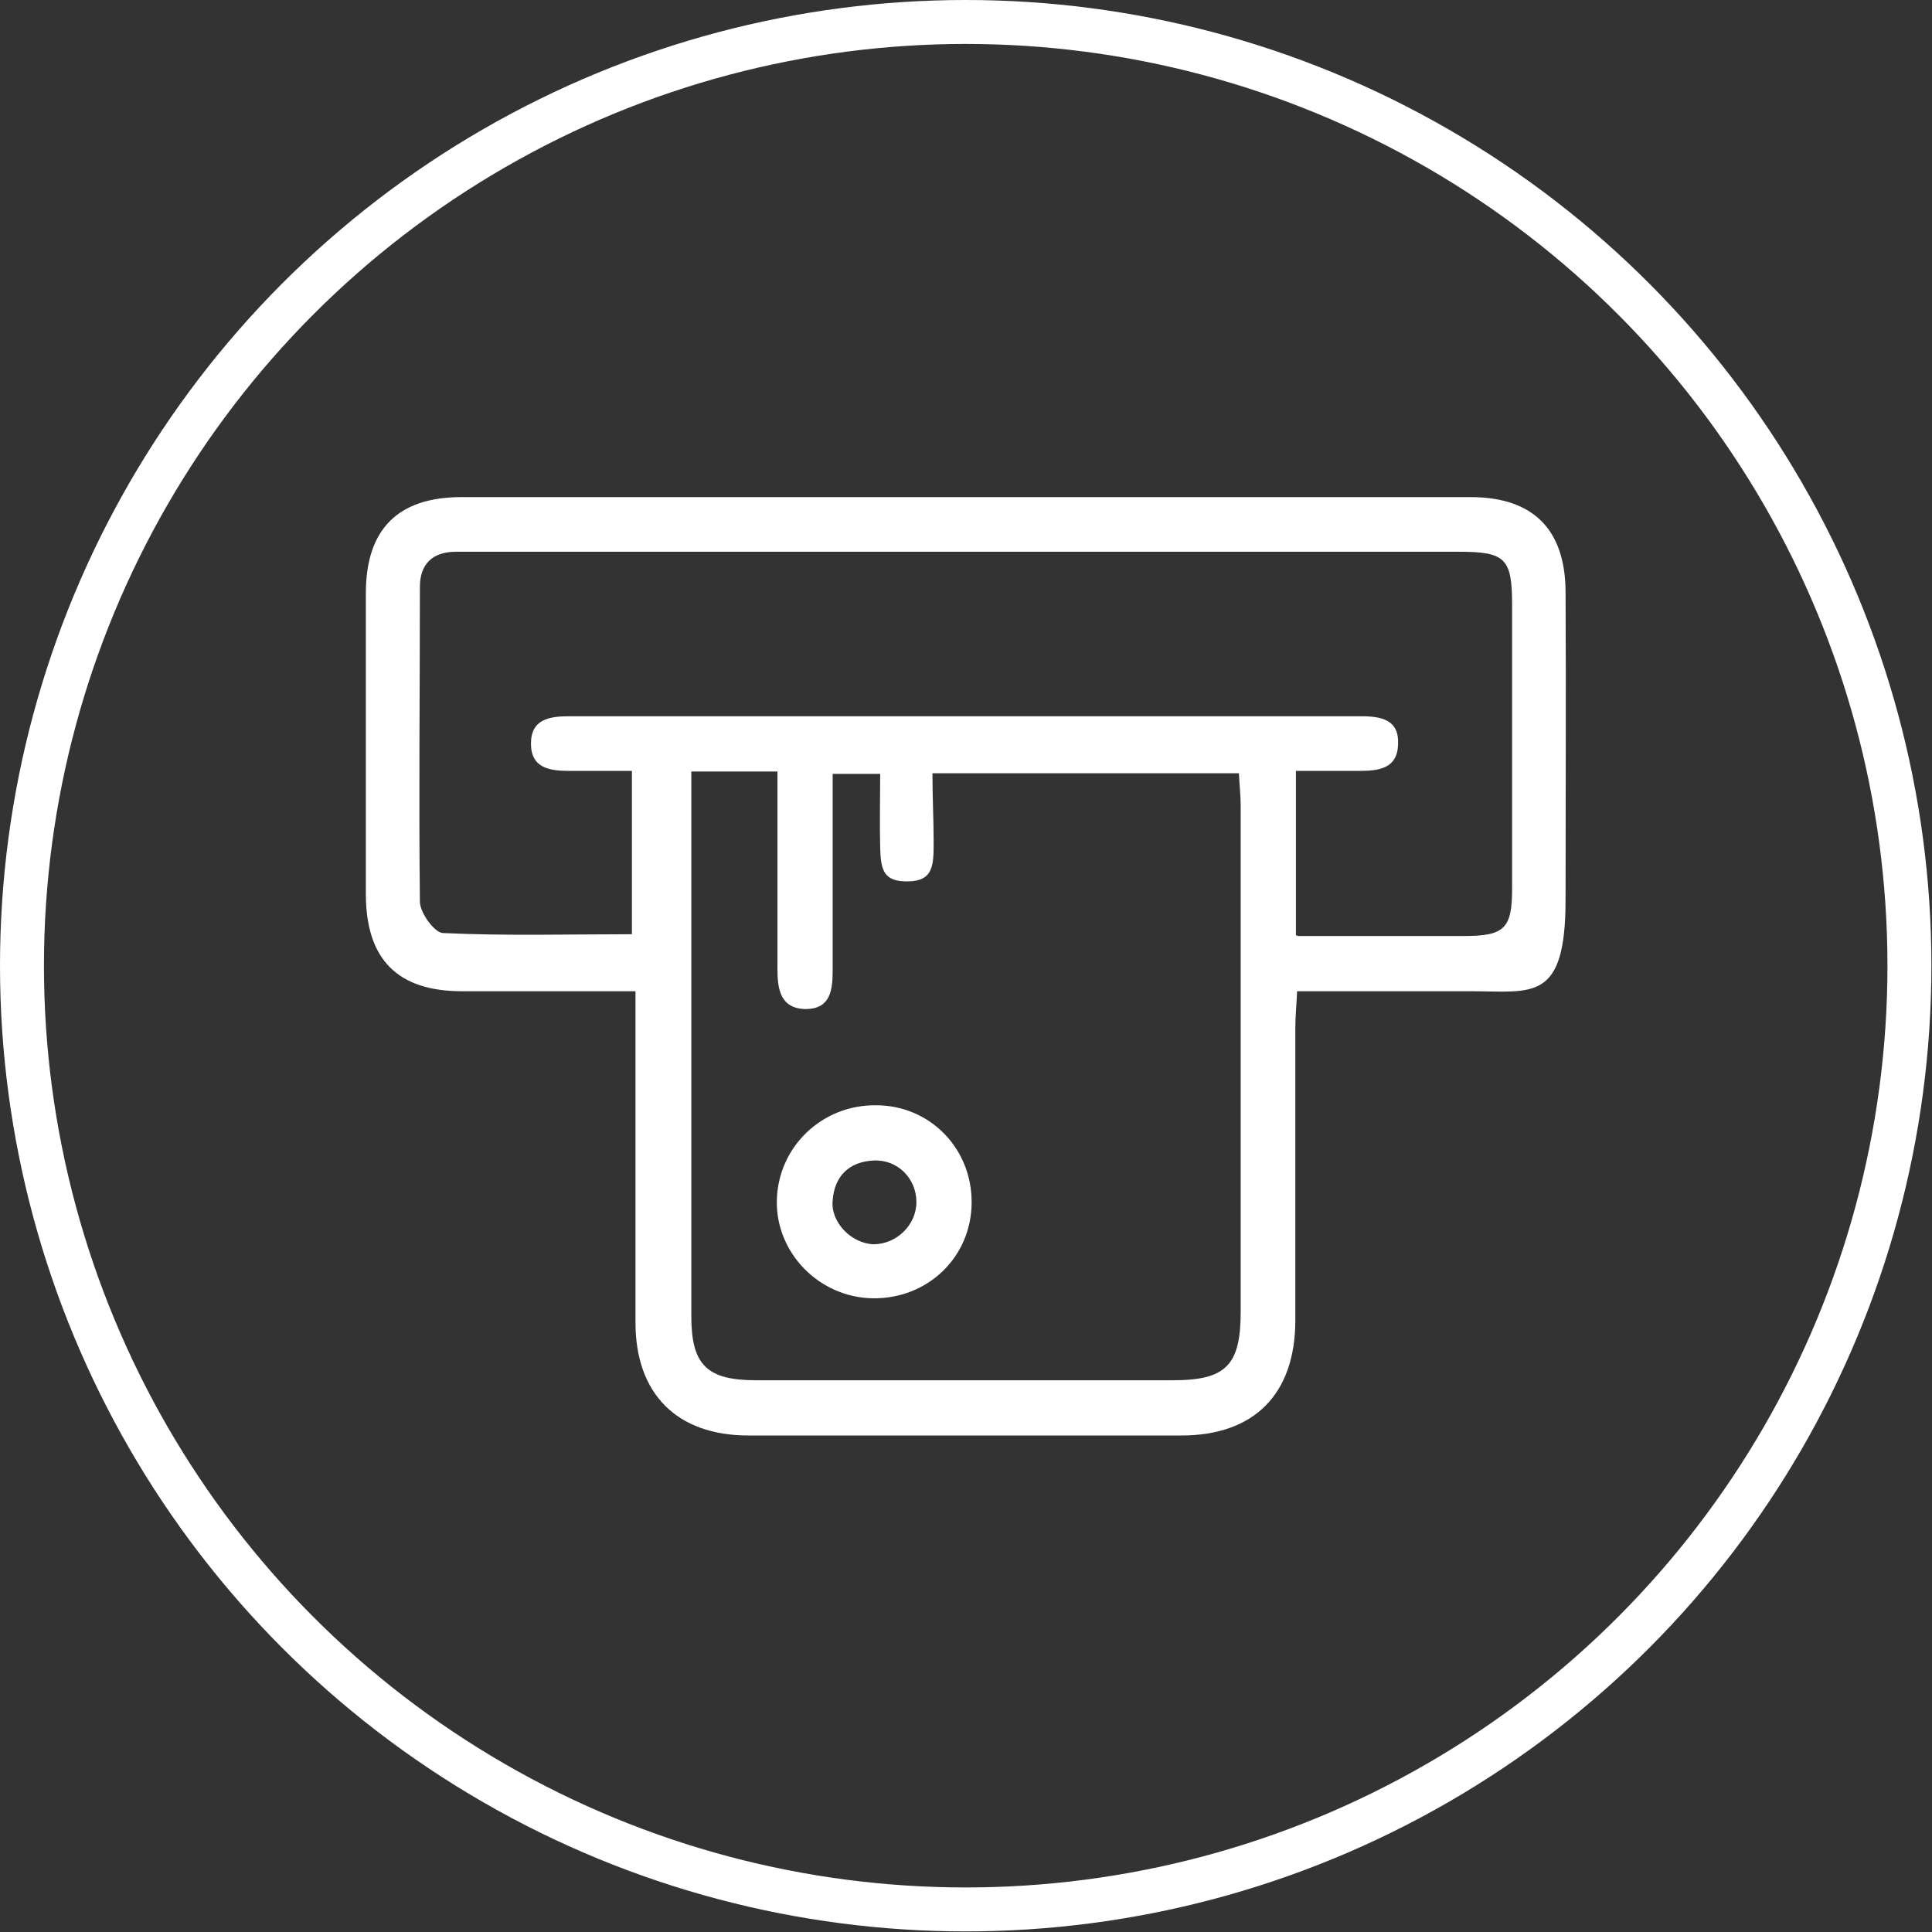 <?xml version="1.0" encoding="UTF-8"?>
<svg id="Layer_1" data-name="Layer 1" xmlns="http://www.w3.org/2000/svg" version="1.1" viewBox="0 0 325.3 325.3">
  <rect x="0" y="0" width="325.3" height="325.3" fill="#333333" stroke="none"/>
  <defs>
    <style>
      .cls-1 {
        fill: none;
        stroke: #fff;
        stroke-miterlimit: 10;
        stroke-width: 7.4px;
      }

      .cls-2 {
        fill: #fff;
        stroke-width: 0px;
      }
    </style>
  </defs>
  <circle class="cls-1" cx="162.6" cy="162.6" r="158.9"/>
  <g id="meWHln">
    <g>
      <path class="cls-2" d="M107.1,166.9h-29.3c-10.8,0-16.1-5.3-16.2-16.1v-50.9c0-10.8,5.4-16.2,16.1-16.2h169.9c10.5,0,15.9,5.4,16,15.8.1,17.3,0,34.7,0,52s-5.6,15.4-15.8,15.4h-29.4c-.1,2.3-.3,4.2-.3,6.1v49.3c0,12.4-6.9,19.4-19.2,19.4h-72.9c-12,0-19-7-19-19v-55.8h0ZM116.4,130.1v91.5c0,8.2,2.6,10.8,10.9,10.8h70.2c8.9,0,11.4-2.5,11.4-11.5v-85.2c0-1.7-.2-3.5-.3-5.5h-51.6c0,4.2.2,7.6.2,11.5s0,6.6-4.2,6.7-4.7-1.8-4.8-5.7,0-8.6,0-12.4h-8v33c0,3.3-.3,6.5-4.4,6.6-4.4,0-4.9-3.3-4.9-6.8v-33.2h-14.5v.2ZM218.5,157.6h27.9c6.9,0,8.2-1.2,8.2-8v-47.7c0-7.9-1.1-9-9-9H76.8c-4,0-6.1,2.1-6.1,5.9,0,17.7-.2,35.4,0,53,0,1.9,2.5,5.3,3.9,5.3,10.6.5,21.2.2,31.8.2v-27.5h-10.6c-3.3,0-6.4-.5-6.4-4.6s3.1-4.6,6.4-4.6h133.4c3.4,0,6.4.6,6.2,4.7-.1,4.1-3.2,4.5-6.5,4.5h-10.7v27.7h.2Z"/>
      <path class="cls-2" d="M147,218.6c-9-.1-16.4-7.6-16.2-16.5.2-9,7.6-16.1,16.7-16,9.1,0,16.2,7.3,16.1,16.5-.1,9.1-7.4,16.1-16.6,16ZM154.3,202.4c0-4-3.2-7.2-7.2-7-4.2.2-6.6,2.7-6.9,6.7-.4,3.7,3.2,7.3,6.9,7.4,3.8,0,7.2-3.2,7.2-7.1h0Z"/>
    </g>
  </g>
</svg>